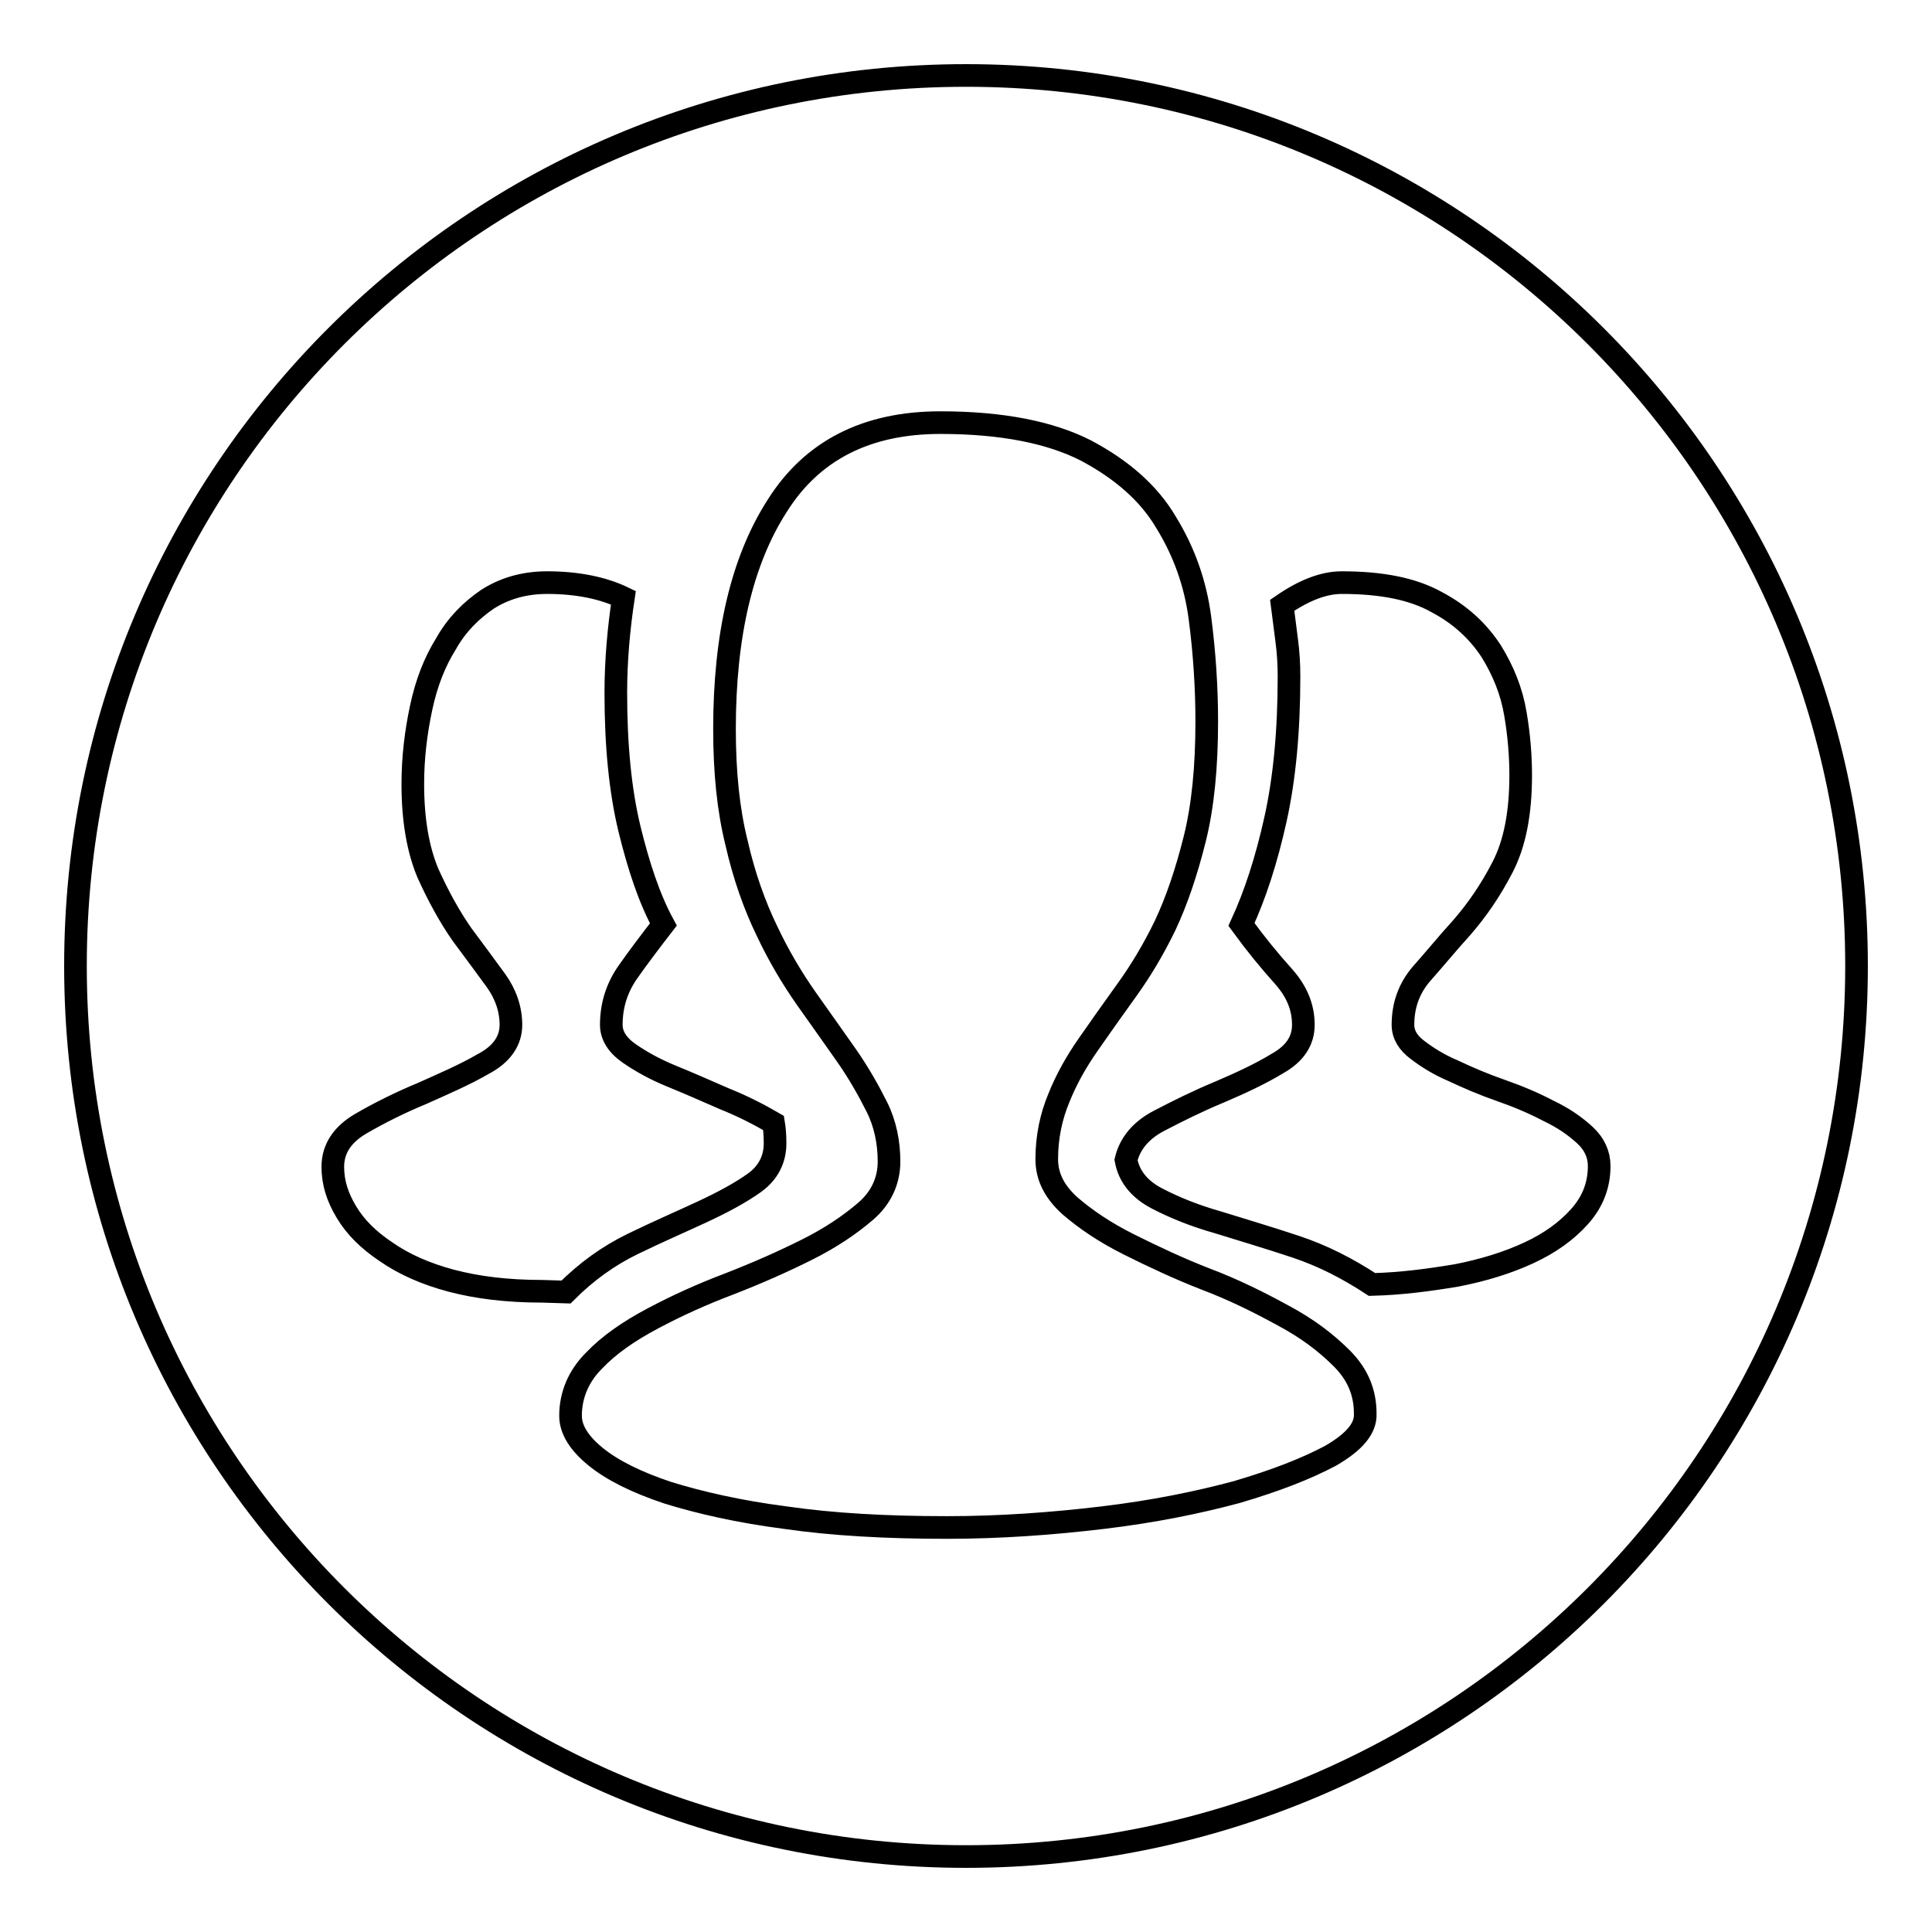 <?xml version="1.0" encoding="utf-8"?>
<!-- Svg Vector Icons : http://www.onlinewebfonts.com/icon -->
<!DOCTYPE svg PUBLIC "-//W3C//DTD SVG 1.1//EN" "http://www.w3.org/Graphics/SVG/1.1/DTD/svg11.dtd">
<svg version="1.1" xmlns="http://www.w3.org/2000/svg" xmlns:xlink="http://www.w3.org/1999/xlink" x="0px" y="0px" viewBox="0 0 256 256" enable-background="new 0 0 256 256" xml:space="preserve">
<g><g><path stroke-width="3" fill-opacity="0" stroke="#000000"  d="M128,10C62.8,10,10,62.8,10,128c0,65.2,52.8,118,118,118c65.2,0,118-52.8,118-118C246,62.8,193.2,10,128,10z M71.8,171.1c-4.6,0-8.6-0.5-12-1.4c-3.4-0.9-6.3-2.2-8.6-3.8c-2.4-1.6-4.1-3.3-5.3-5.3c-1.2-2-1.8-3.9-1.8-6c0-2.4,1.3-4.3,3.7-5.7s5.2-2.8,8.1-4c2.9-1.3,5.7-2.5,8.1-3.9c2.5-1.3,3.7-3.1,3.7-5.2c0-2.1-0.7-4.1-2-5.9c-1.3-1.8-2.8-3.8-4.5-6.1c-1.6-2.3-3.1-5-4.5-8.1c-1.3-3.1-2-7-2-11.8c0-3.5,0.4-6.8,1.1-10.1c0.7-3.3,1.8-6.1,3.3-8.5c1.4-2.5,3.3-4.4,5.5-5.9c2.2-1.4,4.8-2.2,7.9-2.2c4,0,7.4,0.7,10.1,2c-0.6,4-1,8.2-1,12.6c0,7.1,0.6,13,1.8,18c1.2,4.9,2.6,9.2,4.5,12.7c-1.7,2.2-3.3,4.3-4.7,6.3c-1.4,2-2.2,4.3-2.2,7c0,1.4,0.8,2.7,2.4,3.8c1.6,1.1,3.4,2.1,5.6,3c2.2,0.9,4.5,1.9,7,3c2.5,1,4.6,2.1,6.5,3.2c0.1,0.6,0.2,1.4,0.2,2.7c0,2.1-0.9,3.9-2.7,5.2c-1.8,1.3-4.2,2.6-7,3.9c-2.8,1.3-5.8,2.6-9.1,4.2c-3.3,1.6-6.2,3.7-8.9,6.4L71.8,171.1L71.8,171.1L71.8,171.1z M176.3,192.9c-3.2,1.7-7.3,3.3-12.4,4.8c-5.2,1.4-11.1,2.6-17.8,3.4c-6.7,0.8-13.6,1.3-20.6,1.3c-8.1,0-15.2-0.4-21.4-1.3c-6.2-0.8-11.4-2-15.6-3.3c-4.2-1.4-7.4-3-9.6-4.8s-3.3-3.6-3.3-5.4c0-2.8,1.1-5.3,3.1-7.3c2-2.1,4.6-3.9,7.8-5.6c3.2-1.7,6.5-3.2,10.2-4.6c3.6-1.4,7-2.9,10.2-4.5s5.7-3.3,7.8-5.1c2.1-1.8,3.1-4.1,3.1-6.6s-0.5-5-1.6-7.2c-1.1-2.2-2.4-4.5-4-6.8c-1.6-2.3-3.4-4.8-5.3-7.5c-1.9-2.7-3.7-5.7-5.3-9.1c-1.6-3.3-3-7.2-4-11.6c-1.1-4.4-1.6-9.4-1.6-15.1c0-12.4,2.3-22.3,7-29.6c4.6-7.3,11.8-11,21.6-11c8.2,0,14.6,1.3,19.3,3.7c4.7,2.5,8.3,5.6,10.6,9.5c2.4,3.9,3.9,8.1,4.5,12.7c0.6,4.6,0.9,9.2,0.9,13.7c0,6-0.5,11.2-1.6,15.6c-1.1,4.4-2.4,8.2-3.9,11.4c-1.6,3.3-3.3,6.1-5.1,8.6c-1.8,2.5-3.5,4.9-5.1,7.2c-1.6,2.3-2.9,4.6-3.9,7.1c-1,2.4-1.6,5.1-1.6,8.1c0,2.4,1.1,4.4,3.1,6.2c2.1,1.8,4.6,3.5,7.8,5.1c3.2,1.6,6.6,3.2,10.2,4.6c3.7,1.4,7.1,3.1,10.2,4.8c3.2,1.7,5.7,3.6,7.8,5.7c2.1,2.1,3.1,4.5,3.1,7.3C181,189.3,179.4,191.1,176.3,192.9z M209.3,161.2c-1.7,1.9-3.9,3.5-6.7,4.8c-2.8,1.3-6,2.3-9.6,3c-3.6,0.6-7.3,1.1-11.2,1.2c-3.2-2.1-6.5-3.8-10.1-5c-3.6-1.2-7-2.2-10.2-3.2c-3.2-0.9-5.9-2-8.2-3.2c-2.3-1.2-3.7-2.9-4.1-5.1c0.5-2.1,1.9-3.9,4.4-5.2c2.5-1.3,5.1-2.6,8-3.8c2.8-1.2,5.4-2.4,7.7-3.8c2.3-1.3,3.4-3,3.4-5.1c0-2.4-0.9-4.5-2.7-6.5s-3.6-4.2-5.5-6.8c1.8-3.9,3.3-8.5,4.5-13.9c1.2-5.4,1.8-11.7,1.8-19c0-1.6-0.1-3.2-0.3-4.7c-0.2-1.6-0.4-3.2-0.6-4.7c2.9-2,5.5-3,7.9-3c5.2,0,9.4,0.8,12.6,2.6c3.2,1.7,5.5,3.9,7.2,6.5c1.6,2.6,2.7,5.3,3.2,8.3c0.5,2.9,0.7,5.7,0.7,8.1c0,5.1-0.8,9.1-2.4,12.2c-1.6,3.1-3.4,5.7-5.4,8c-2,2.2-3.7,4.3-5.4,6.2c-1.6,1.9-2.4,4.1-2.4,6.7c0,1.3,0.7,2.4,1.9,3.3c1.3,1,2.9,2,4.8,2.8c1.9,0.9,4,1.8,6.3,2.6c2.3,0.8,4.4,1.7,6.3,2.7c1.9,0.9,3.5,2,4.8,3.2c1.3,1.2,1.9,2.6,1.9,4.1C211.9,157.1,211,159.3,209.3,161.2z"/></g></g>
</svg>